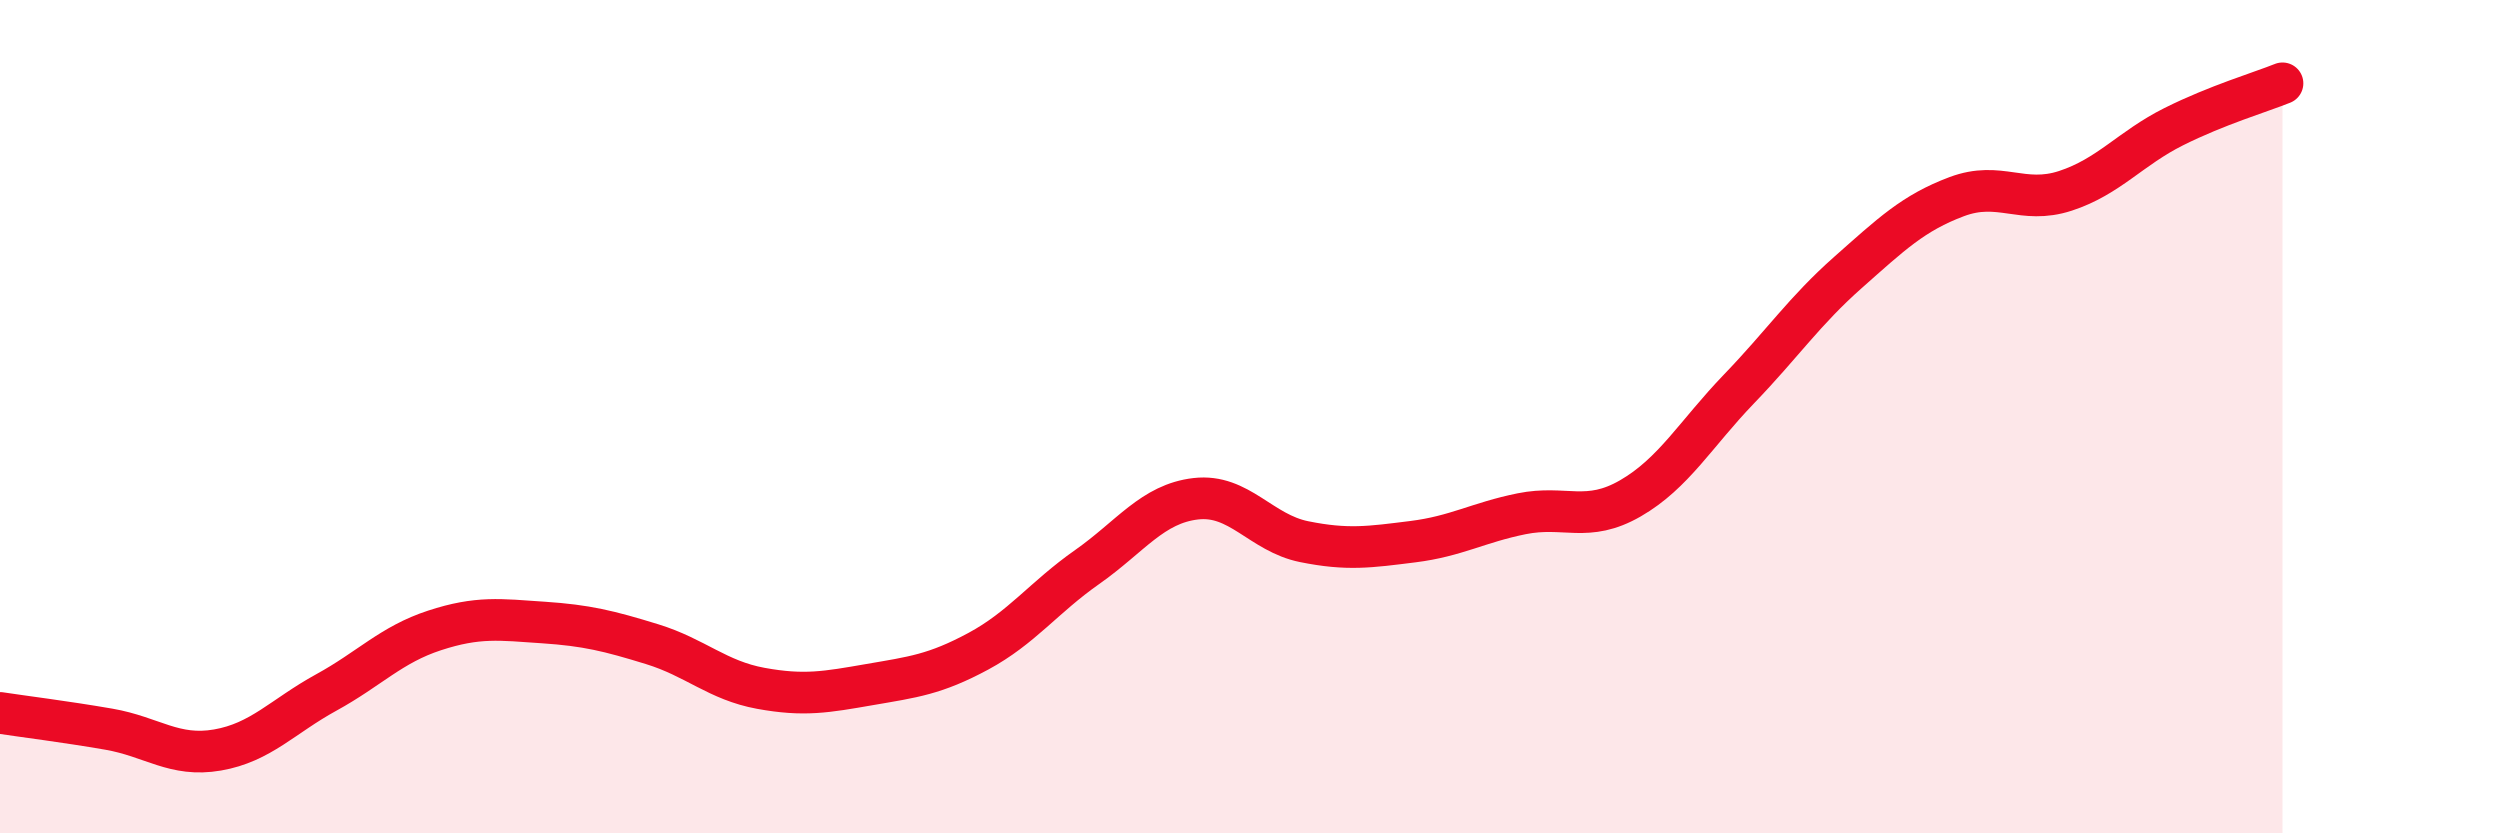 
    <svg width="60" height="20" viewBox="0 0 60 20" xmlns="http://www.w3.org/2000/svg">
      <path
        d="M 0,17.11 C 0.52,17.19 1.57,17.32 2.61,17.5 C 3.65,17.68 4.18,18.18 5.22,18 C 6.26,17.82 6.79,17.19 7.83,16.62 C 8.87,16.05 9.39,15.47 10.43,15.13 C 11.47,14.79 12,14.87 13.04,14.94 C 14.08,15.01 14.61,15.14 15.65,15.46 C 16.69,15.78 17.22,16.33 18.26,16.52 C 19.3,16.71 19.83,16.61 20.87,16.43 C 21.91,16.25 22.44,16.19 23.48,15.63 C 24.52,15.07 25.05,14.34 26.09,13.61 C 27.13,12.88 27.66,12.09 28.7,11.97 C 29.74,11.85 30.26,12.79 31.3,13 C 32.34,13.21 32.87,13.13 33.91,13 C 34.95,12.87 35.48,12.54 36.52,12.33 C 37.56,12.12 38.09,12.56 39.13,11.96 C 40.17,11.36 40.7,10.41 41.74,9.33 C 42.78,8.25 43.31,7.46 44.35,6.54 C 45.39,5.62 45.92,5.11 46.96,4.72 C 48,4.33 48.53,4.92 49.57,4.58 C 50.61,4.24 51.13,3.56 52.17,3.04 C 53.21,2.52 54.26,2.21 54.78,2L54.78 20L0 20Z"
        fill="#EB0A25"
        opacity="0.1"
        stroke-linecap="round"
        stroke-linejoin="round"
      />
      <path
        d="M 0,17.11 C 0.52,17.19 1.57,17.32 2.61,17.5 C 3.65,17.68 4.18,18.18 5.22,18 C 6.26,17.82 6.79,17.19 7.83,16.62 C 8.87,16.05 9.39,15.47 10.43,15.13 C 11.47,14.79 12,14.87 13.04,14.94 C 14.08,15.01 14.61,15.14 15.65,15.46 C 16.69,15.78 17.22,16.33 18.26,16.52 C 19.3,16.71 19.83,16.61 20.87,16.43 C 21.91,16.25 22.44,16.19 23.48,15.63 C 24.52,15.07 25.05,14.34 26.09,13.61 C 27.13,12.88 27.66,12.09 28.7,11.97 C 29.74,11.85 30.26,12.79 31.3,13 C 32.34,13.21 32.87,13.13 33.91,13 C 34.95,12.87 35.48,12.54 36.52,12.33 C 37.56,12.12 38.09,12.56 39.13,11.96 C 40.17,11.36 40.7,10.41 41.74,9.33 C 42.78,8.25 43.31,7.46 44.35,6.54 C 45.39,5.62 45.92,5.11 46.96,4.72 C 48,4.33 48.53,4.92 49.57,4.58 C 50.61,4.24 51.13,3.56 52.17,3.04 C 53.21,2.52 54.26,2.21 54.78,2"
        stroke="#EB0A25"
        stroke-width="1"
        fill="none"
        stroke-linecap="round"
        stroke-linejoin="round"
      />
    </svg>
  